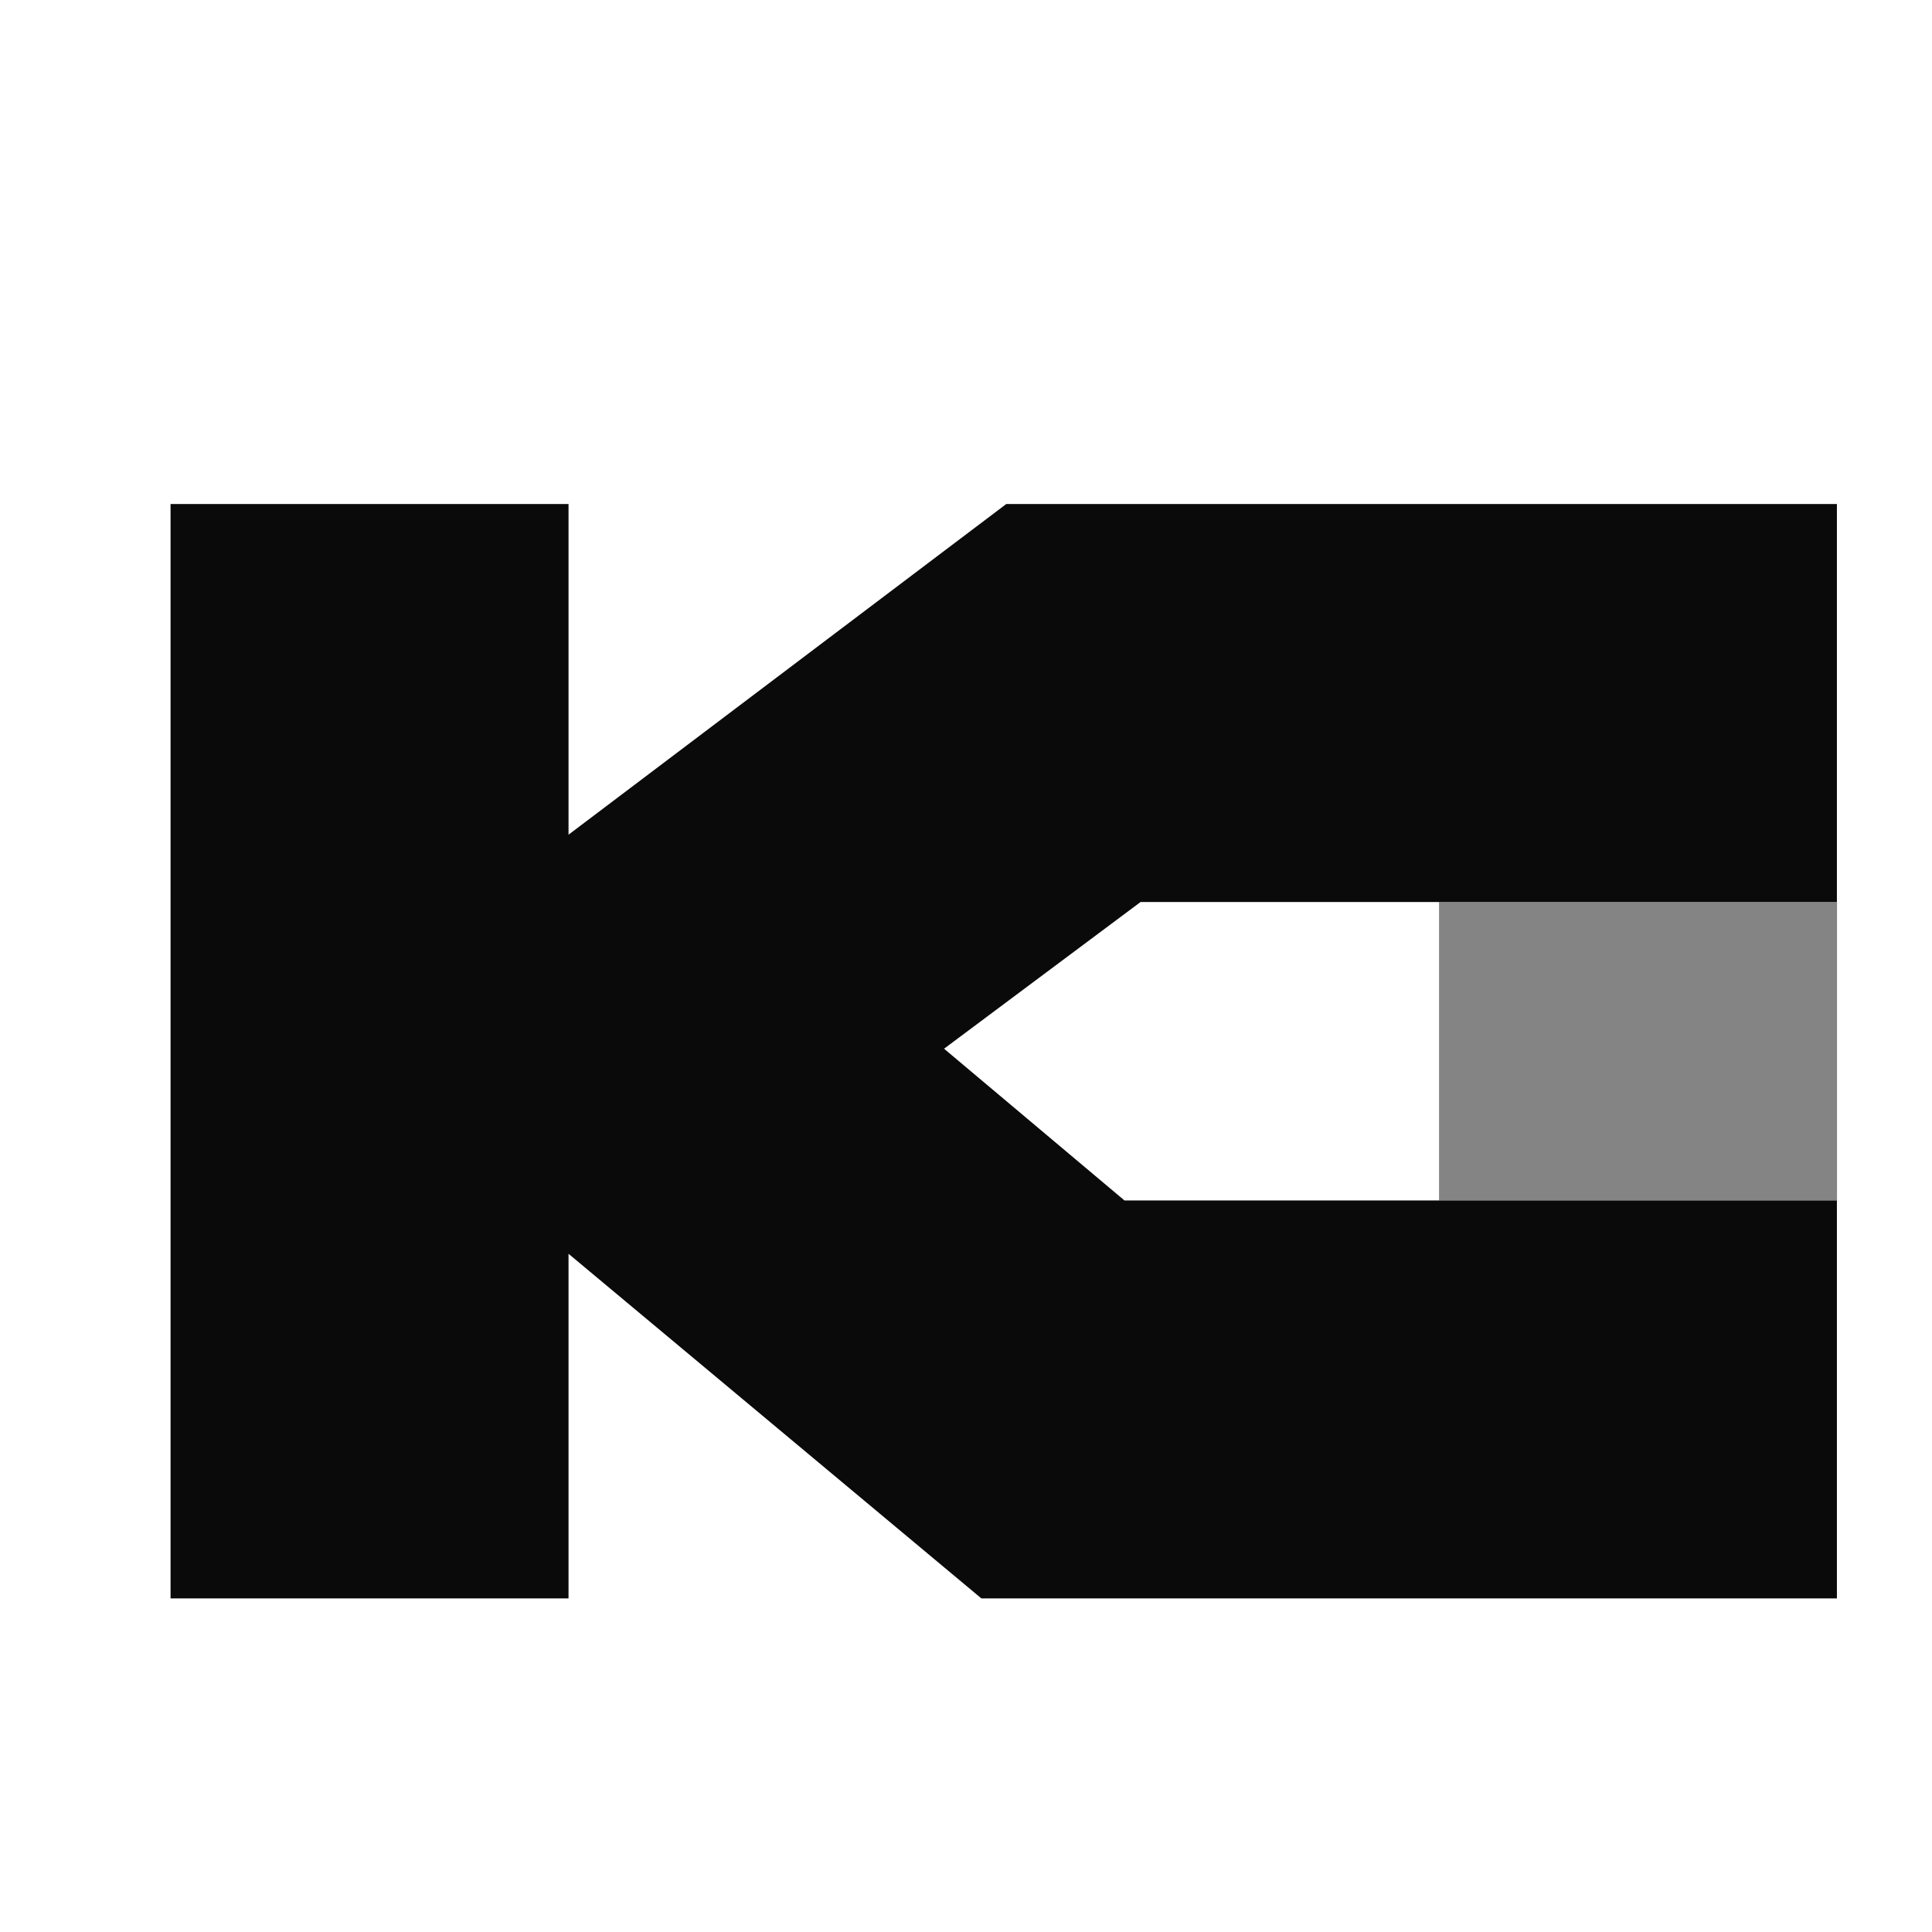 <?xml version="1.0" encoding="UTF-8"?>
<svg id="_Слой_1" data-name="Слой_1" xmlns="http://www.w3.org/2000/svg" version="1.1" viewBox="0 0 1920 1920">
  <!-- Generator: Adobe Illustrator 29.0.0, SVG Export Plug-In . SVG Version: 2.1.0 Build 186)  -->
  <defs>
    <style>
      .st0 {
        fill-opacity: .5;
      }

      .st0, .st1 {
        fill: #0a0a0a;
      }
    </style>
  </defs>
  <polygon class="st1" points="1133.5 896.4 938.2 1042.2 1117.5 1193 1825.5 1193 1825.5 1588.5 975.3 1588.5 565 1246 565 1588.5 169.5 1588.5 169.5 500.9 565 500.9 565 829.5 1000 500.9 1825.5 500.9 1825.5 896.4 1133.5 896.4"/>
  <rect class="st0" x="1430.1" y="896.4" width="395.5" height="296.6"/>
</svg>